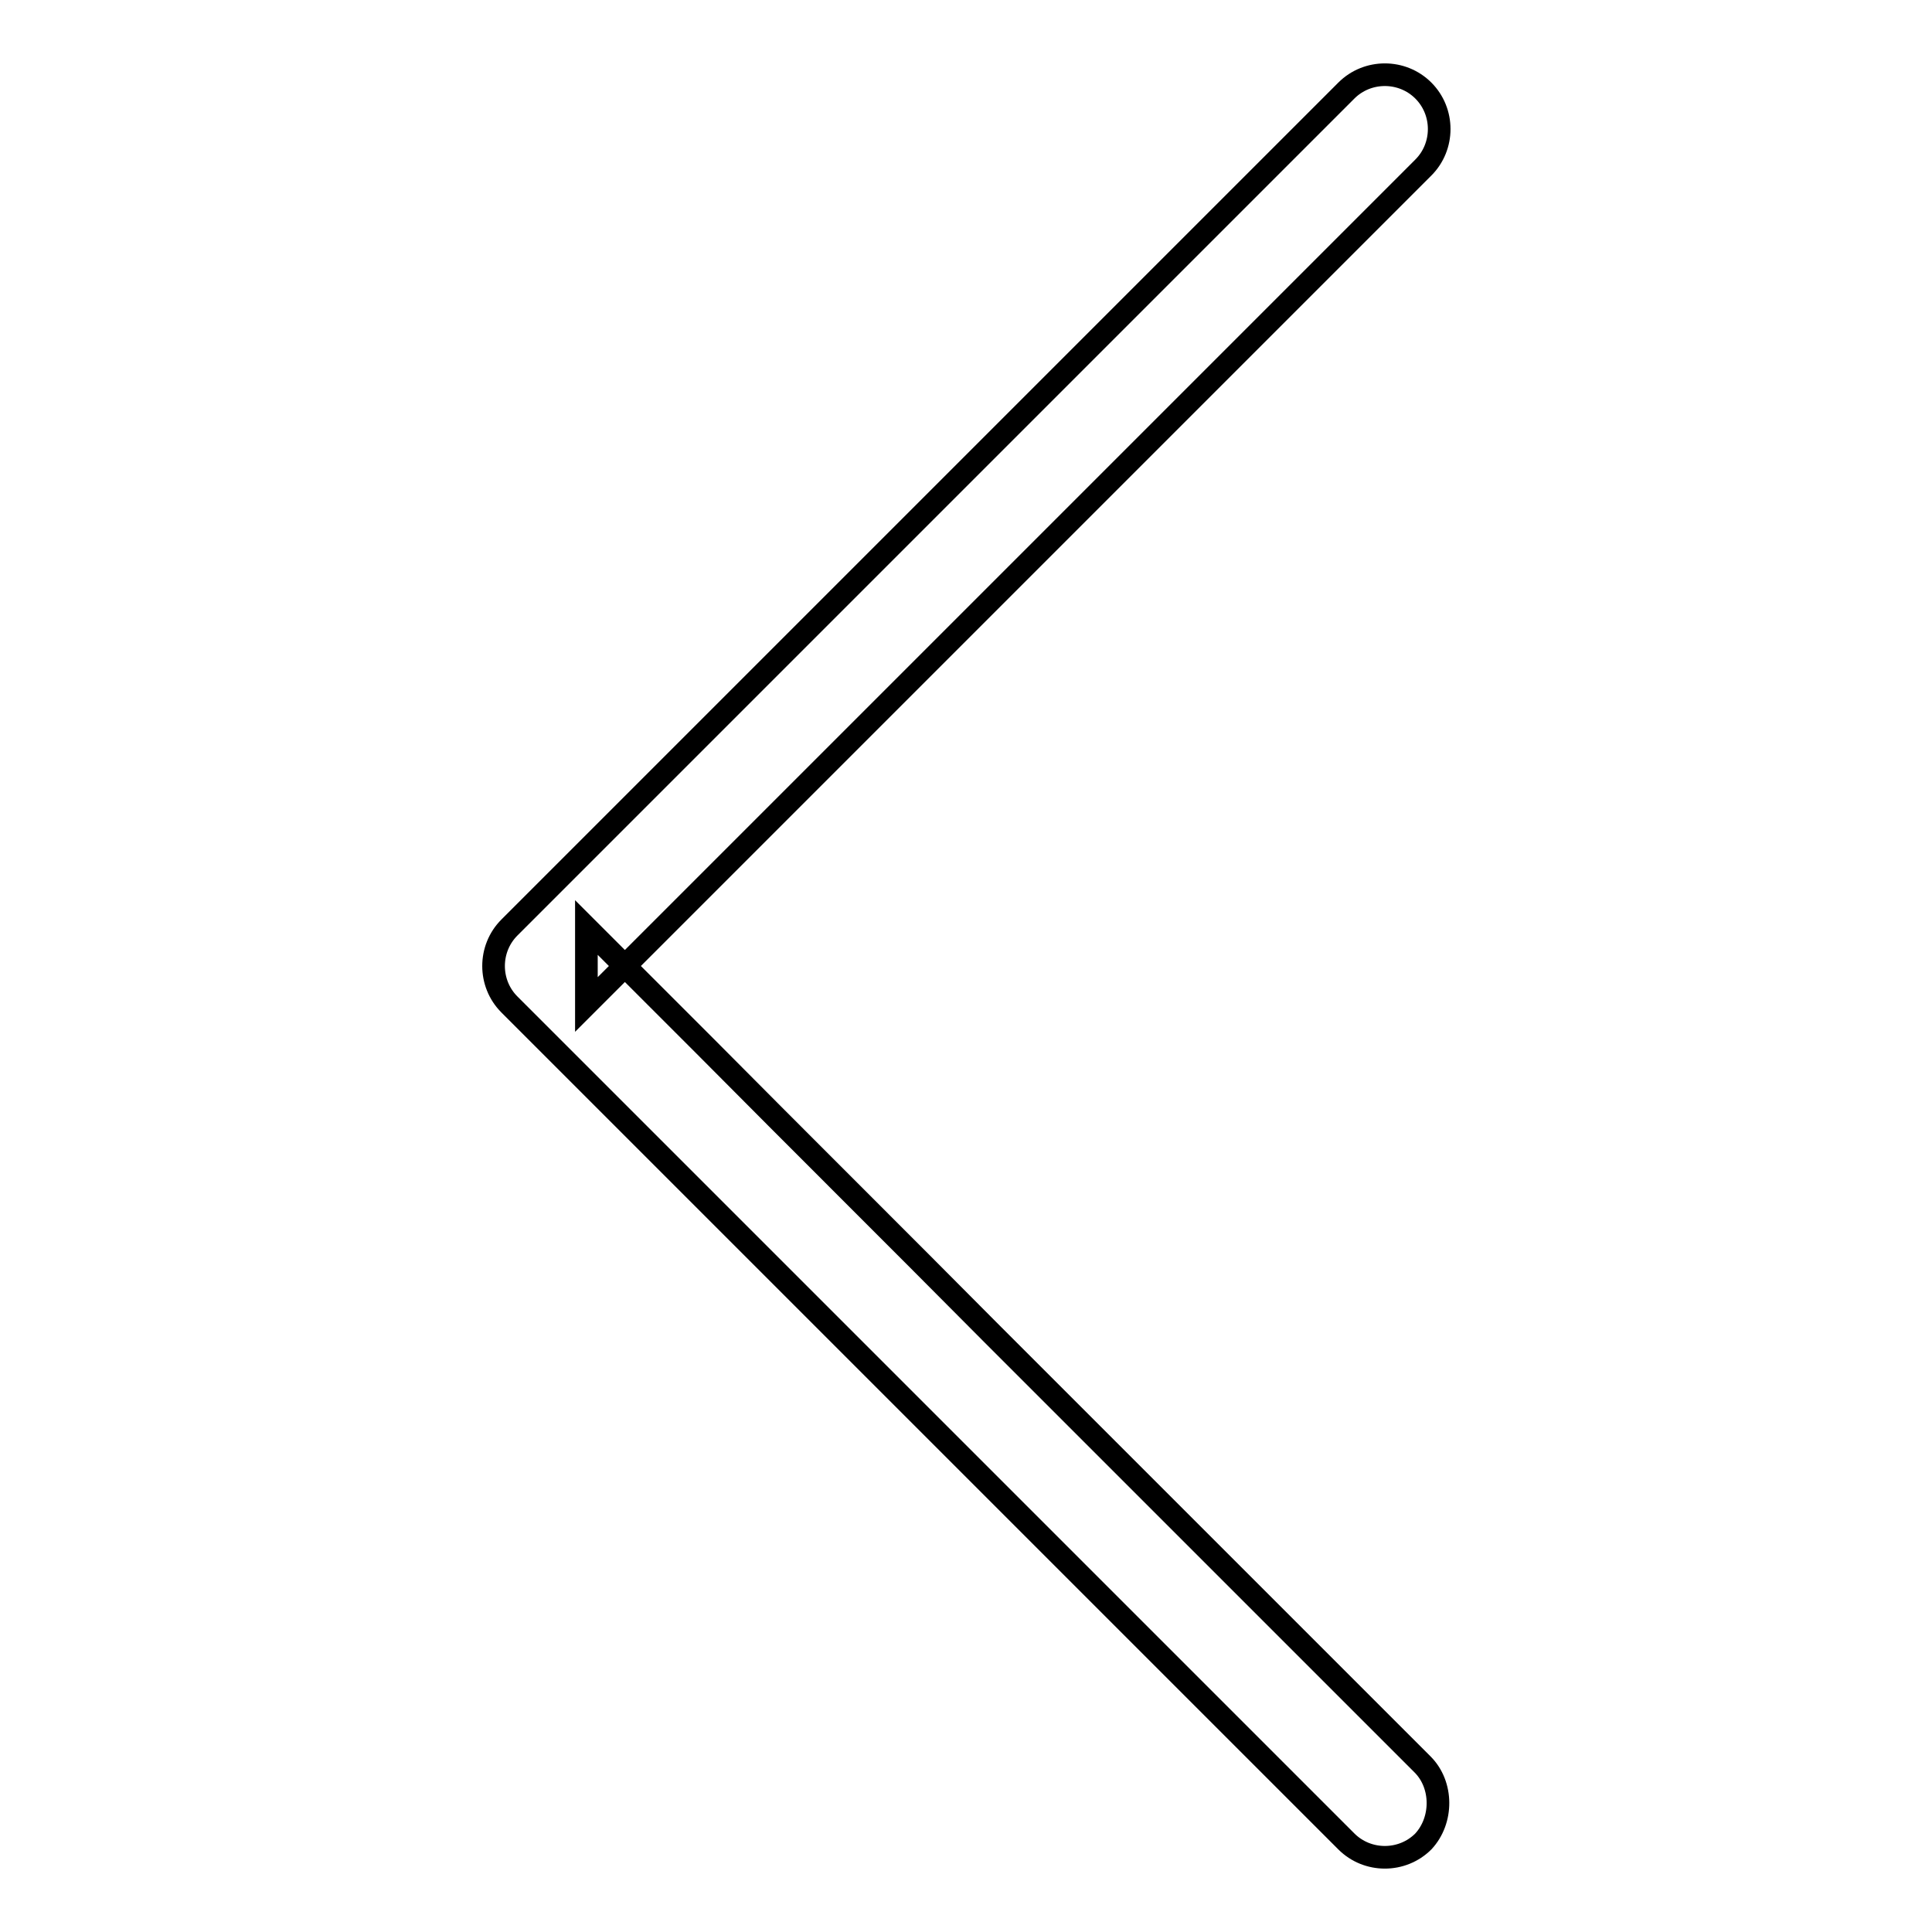 <?xml version="1.0" encoding="utf-8"?>
<!-- Svg Vector Icons : http://www.onlinewebfonts.com/icon -->
<!DOCTYPE svg PUBLIC "-//W3C//DTD SVG 1.1//EN" "http://www.w3.org/Graphics/SVG/1.1/DTD/svg11.dtd">
<svg version="1.1" xmlns="http://www.w3.org/2000/svg" xmlns:xlink="http://www.w3.org/1999/xlink" x="0px" y="0px" viewBox="0 0 256 256" enable-background="new 0 0 256 256" xml:space="preserve">
<g><g><path stroke-width="3" fill-opacity="0" stroke="#000000"  d="M188.5,233.8c-5.9-5.9-11.9-11.9-17.9-17.9c-13-13-26-26-39-39c-12.7-12.8-25.5-25.5-38.2-38.3c-5.2-5.2-10.5-10.5-15.7-15.7c0,3.4,0,6.8,0,10.2c5.9-5.9,11.9-11.9,17.9-17.9c13-13,26-26,39-39c12.8-12.8,25.5-25.5,38.3-38.3c5.2-5.2,10.5-10.5,15.7-15.7c2.8-2.8,2.8-7.4,0-10.2c-2.8-2.8-7.4-2.8-10.2,0c-5.9,5.9-11.9,11.9-17.9,17.9c-13,13-26,26-39,39c-12.8,12.8-25.5,25.5-38.3,38.3c-5.2,5.2-10.5,10.5-15.7,15.7c-2.8,2.8-2.8,7.4,0,10.2c5.9,5.9,11.9,11.9,17.9,17.9c13,13,26,26,39,39c12.8,12.8,25.5,25.5,38.3,38.3c5.2,5.2,10.5,10.5,15.7,15.7c2.8,2.8,7.4,2.8,10.2,0C191.2,241.2,191.2,236.5,188.5,233.8L188.5,233.8z"/></g></g>
</svg>